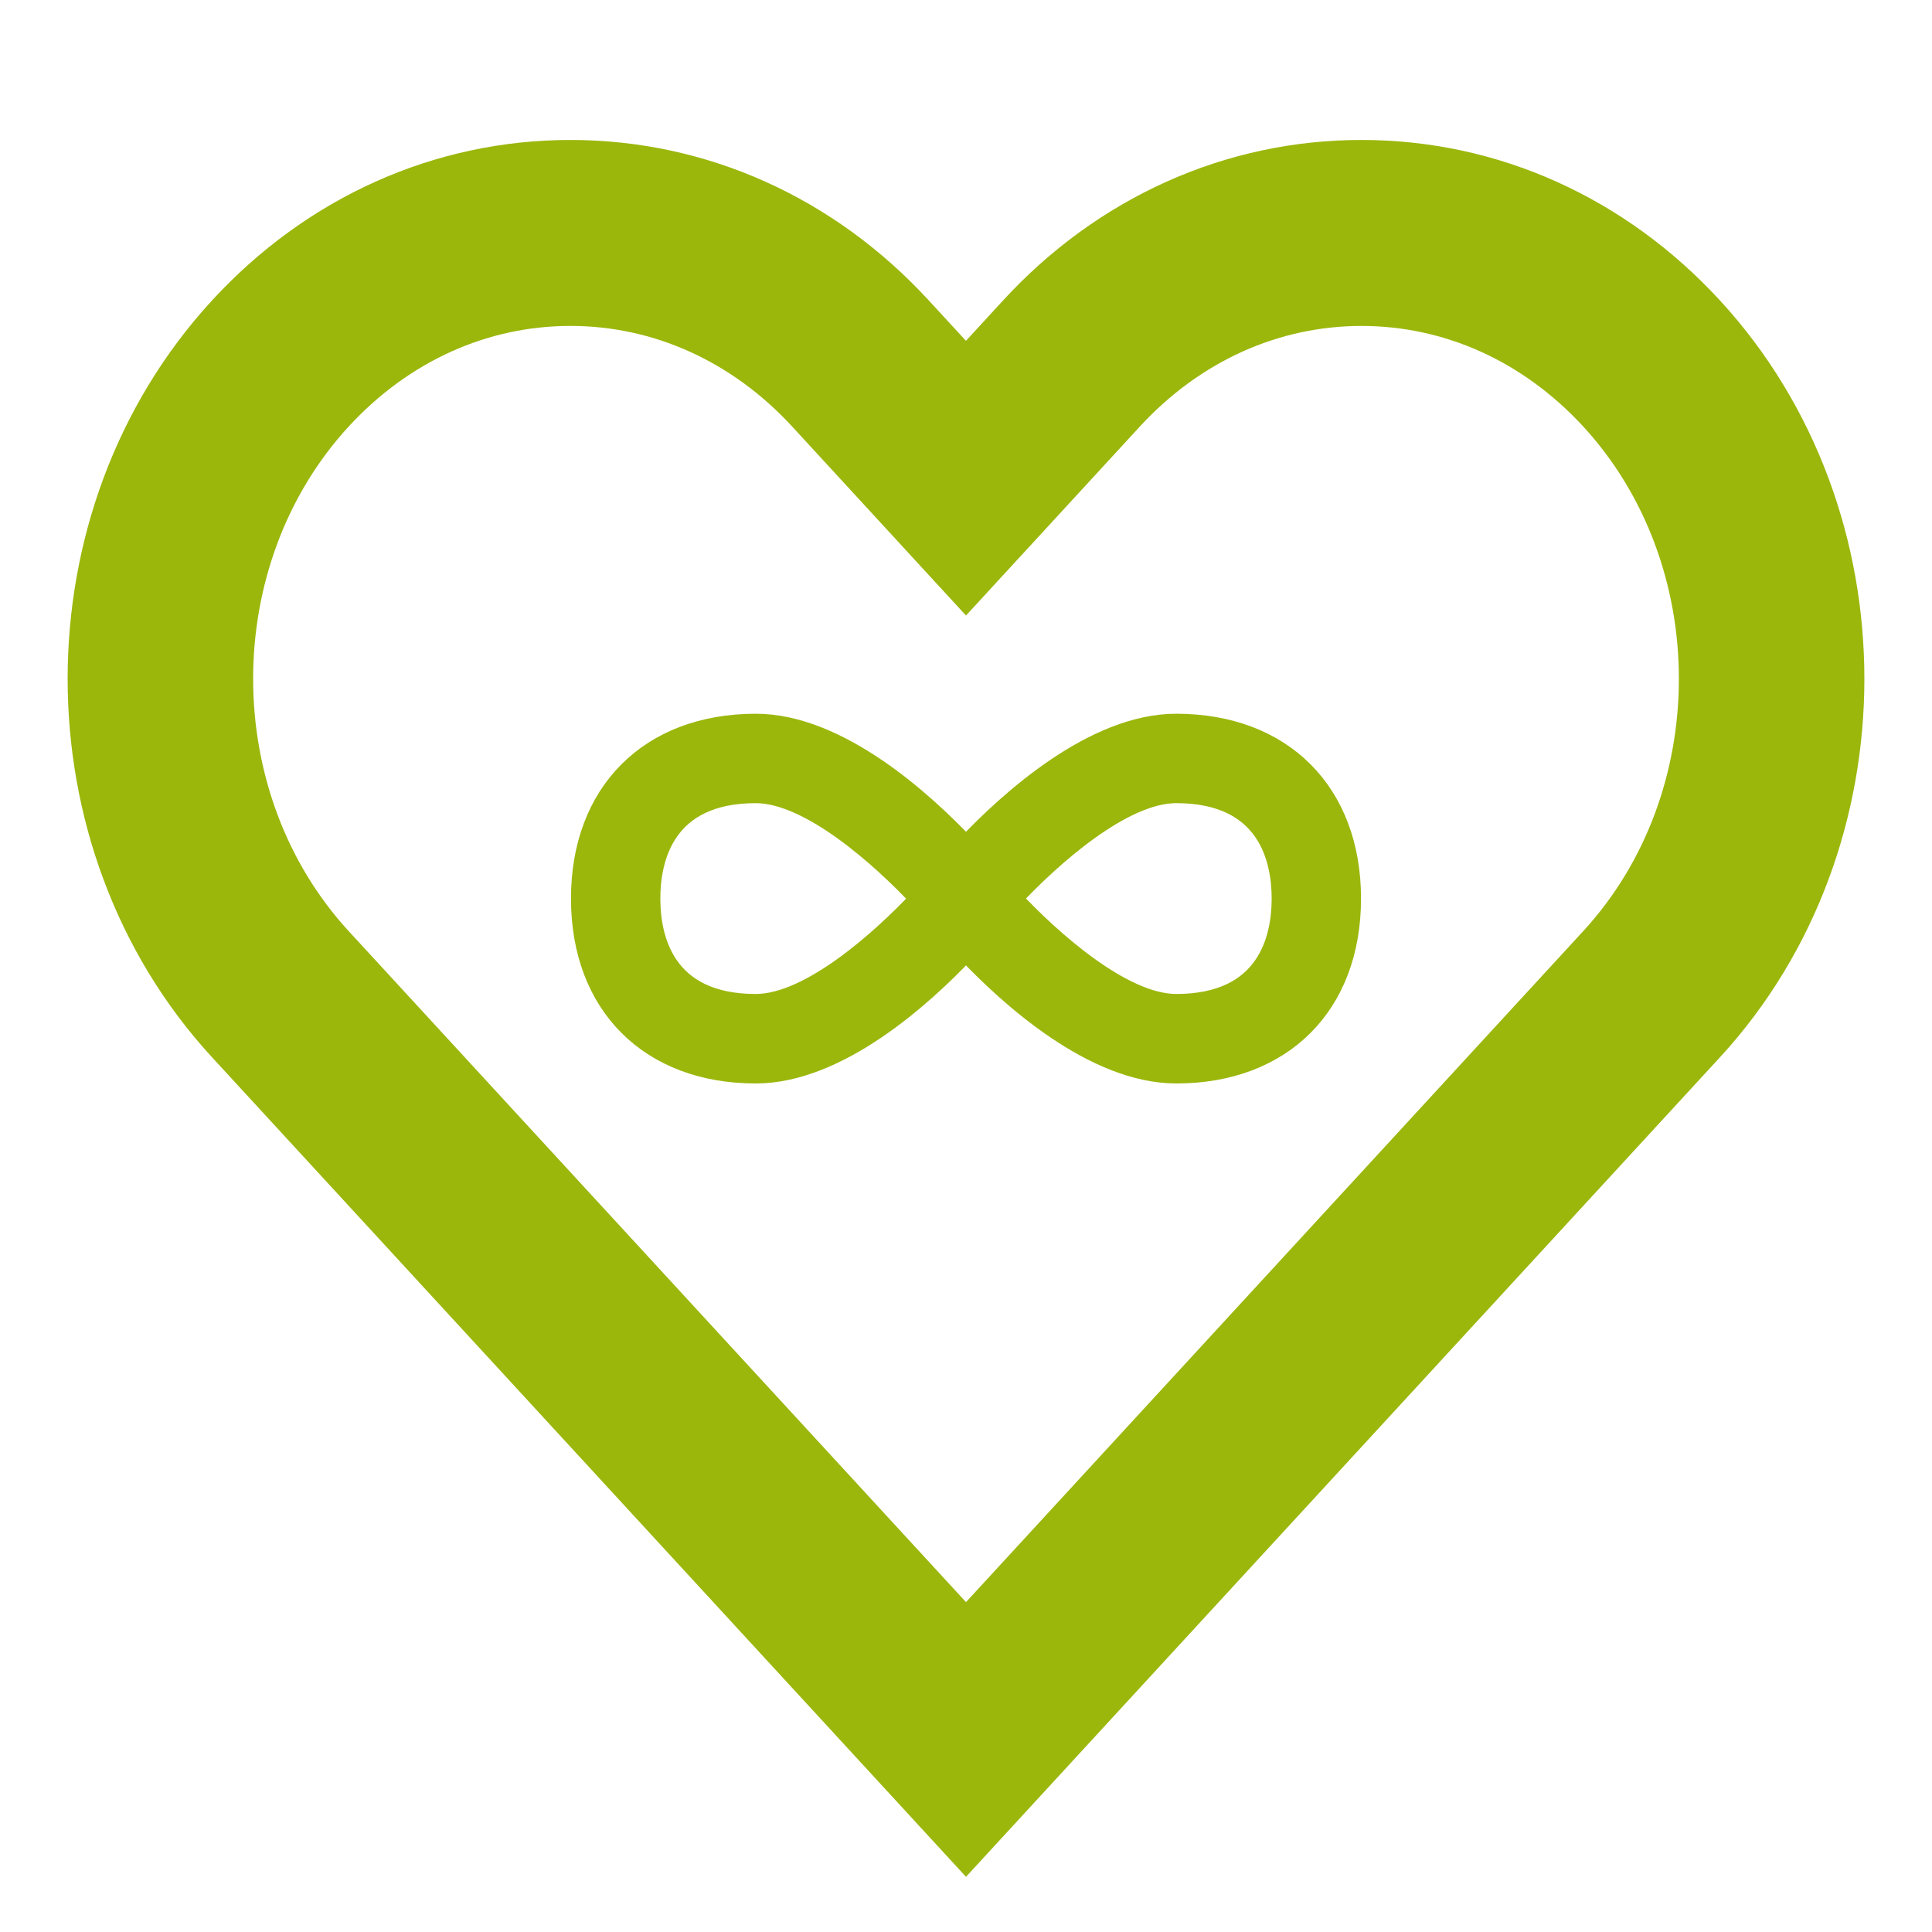 <?xml version="1.0" encoding="utf-8"?>
<!-- Generator: Adobe Illustrator 16.0.3, SVG Export Plug-In . SVG Version: 6.00 Build 0)  -->
<!DOCTYPE svg PUBLIC "-//W3C//DTD SVG 1.1//EN" "http://www.w3.org/Graphics/SVG/1.1/DTD/svg11.dtd">
<svg version="1.1" id="Vrstva_1" xmlns="http://www.w3.org/2000/svg" xmlns:xlink="http://www.w3.org/1999/xlink" x="0px" y="0px"
	 width="100px" height="100px" viewBox="0 0 100 100" enable-background="new 0 0 100 100" xml:space="preserve">
<g>
	<path fill="#9BB70C" stroke="#9BB70C" stroke-width="6" stroke-miterlimit="10" d="M86.824,52.686
		c8.901-9.678,8.901-25.42,0-35.097c-4.358-4.739-10.166-7.345-16.353-7.345c-6.183,0-11.994,2.606-16.351,7.345L50,22.072
		l-4.127-4.483c-4.354-4.739-10.164-7.345-16.348-7.345c-6.184,0-11.993,2.606-16.349,7.345c-8.9,9.676-8.9,25.419,0,35.097
		L50,92.713L86.824,52.686z M15.842,20.043c3.666-3.981,8.526-6.173,13.682-6.173c5.161,0,10.016,2.192,13.683,6.173L50,27.428
		l6.793-7.384c3.667-3.981,8.524-6.173,13.679-6.173c5.159,0,10.016,2.192,13.683,6.173c7.658,8.323,7.658,21.862,0,30.182
		L50,87.357L15.843,50.229C8.189,41.906,8.189,28.366,15.842,20.043L15.842,20.043z"/>
	<path fill="#9BB70C" stroke="#9BB70C" stroke-miterlimit="10" d="M60.881,55.58c5.507,0,9.065-3.559,9.065-9.069
		c0-5.507-3.559-9.068-9.065-9.068c-4.273,0-8.663,3.986-10.881,6.329c-2.218-2.342-6.608-6.329-10.881-6.329
		c-5.506,0-9.065,3.561-9.065,9.068c0,5.51,3.56,9.069,9.065,9.069c4.273,0,8.664-3.983,10.881-6.332
		C52.218,51.597,56.607,55.58,60.881,55.58z M60.881,41.071c4.729,0,5.44,3.408,5.44,5.44c0,2.033-0.711,5.437-5.44,5.437
		c-2.778,0-6.479-3.315-8.466-5.441C54.397,44.39,58.091,41.071,60.881,41.071z M39.119,51.948c-4.731,0-5.44-3.404-5.44-5.437
		c0-2.032,0.709-5.44,5.44-5.44c2.782,0,6.48,3.319,8.47,5.444C45.602,48.633,41.91,51.948,39.119,51.948z"/>
</g>
</svg>
